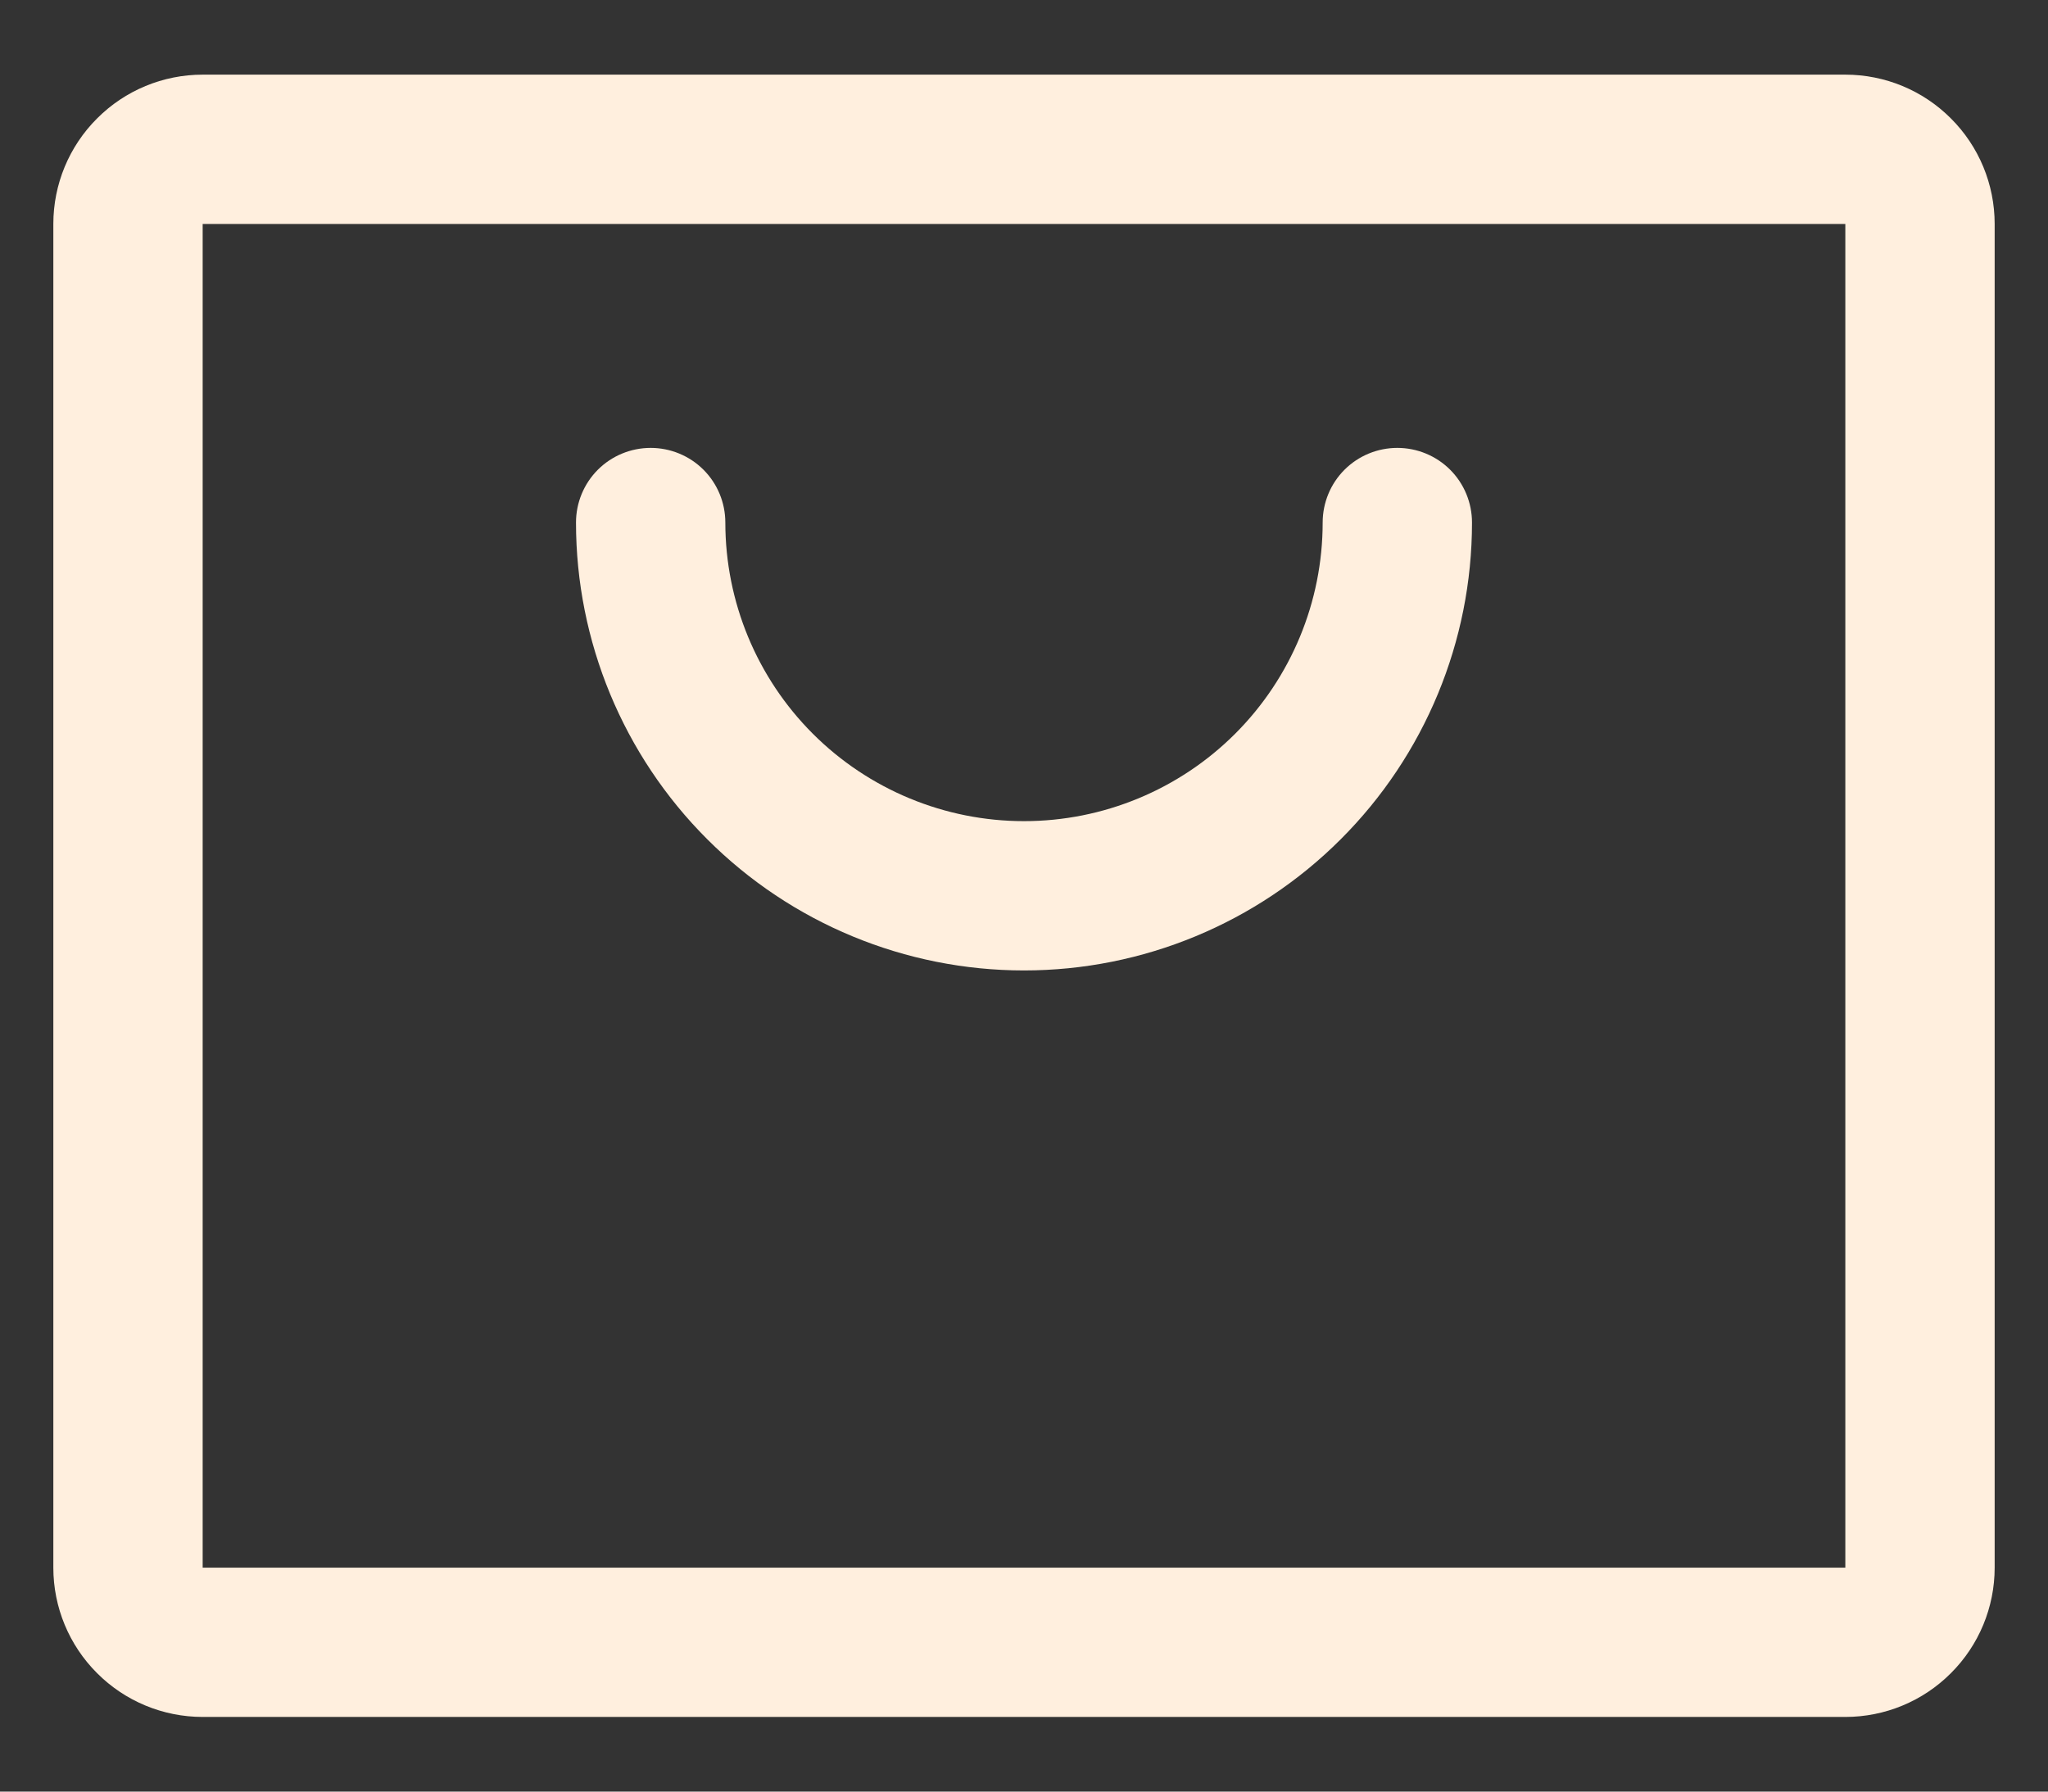 <svg width="24" height="21" viewBox="0 0 24 21" fill="none" xmlns="http://www.w3.org/2000/svg">
<rect x="0" y="0" width="24" height="21" fill="#333333" stroke="none"/>
<path d="M21.625 0.875H2.375C1.911 0.875 1.466 1.059 1.138 1.388C0.809 1.716 0.625 2.161 0.625 2.625V18.375C0.625 18.839 0.809 19.284 1.138 19.612C1.466 19.941 1.911 20.125 2.375 20.125H21.625C22.089 20.125 22.534 19.941 22.862 19.612C23.191 19.284 23.375 18.839 23.375 18.375V2.625C23.375 2.161 23.191 1.716 22.862 1.388C22.534 1.059 22.089 0.875 21.625 0.875ZM21.625 18.375H2.375V2.625H21.625V18.375ZM17.25 6.125C17.25 7.517 16.697 8.853 15.712 9.837C14.728 10.822 13.392 11.375 12 11.375C10.608 11.375 9.272 10.822 8.288 9.837C7.303 8.853 6.75 7.517 6.75 6.125C6.75 5.893 6.842 5.67 7.006 5.506C7.17 5.342 7.393 5.25 7.625 5.25C7.857 5.25 8.08 5.342 8.244 5.506C8.408 5.67 8.5 5.893 8.5 6.125C8.5 7.053 8.869 7.944 9.525 8.6C10.181 9.256 11.072 9.625 12 9.625C12.928 9.625 13.819 9.256 14.475 8.6C15.131 7.944 15.5 7.053 15.5 6.125C15.5 5.893 15.592 5.67 15.756 5.506C15.92 5.342 16.143 5.25 16.375 5.25C16.607 5.25 16.83 5.342 16.994 5.506C17.158 5.67 17.25 5.893 17.25 6.125Z" fill="#FFEFDE"/>
</svg>

